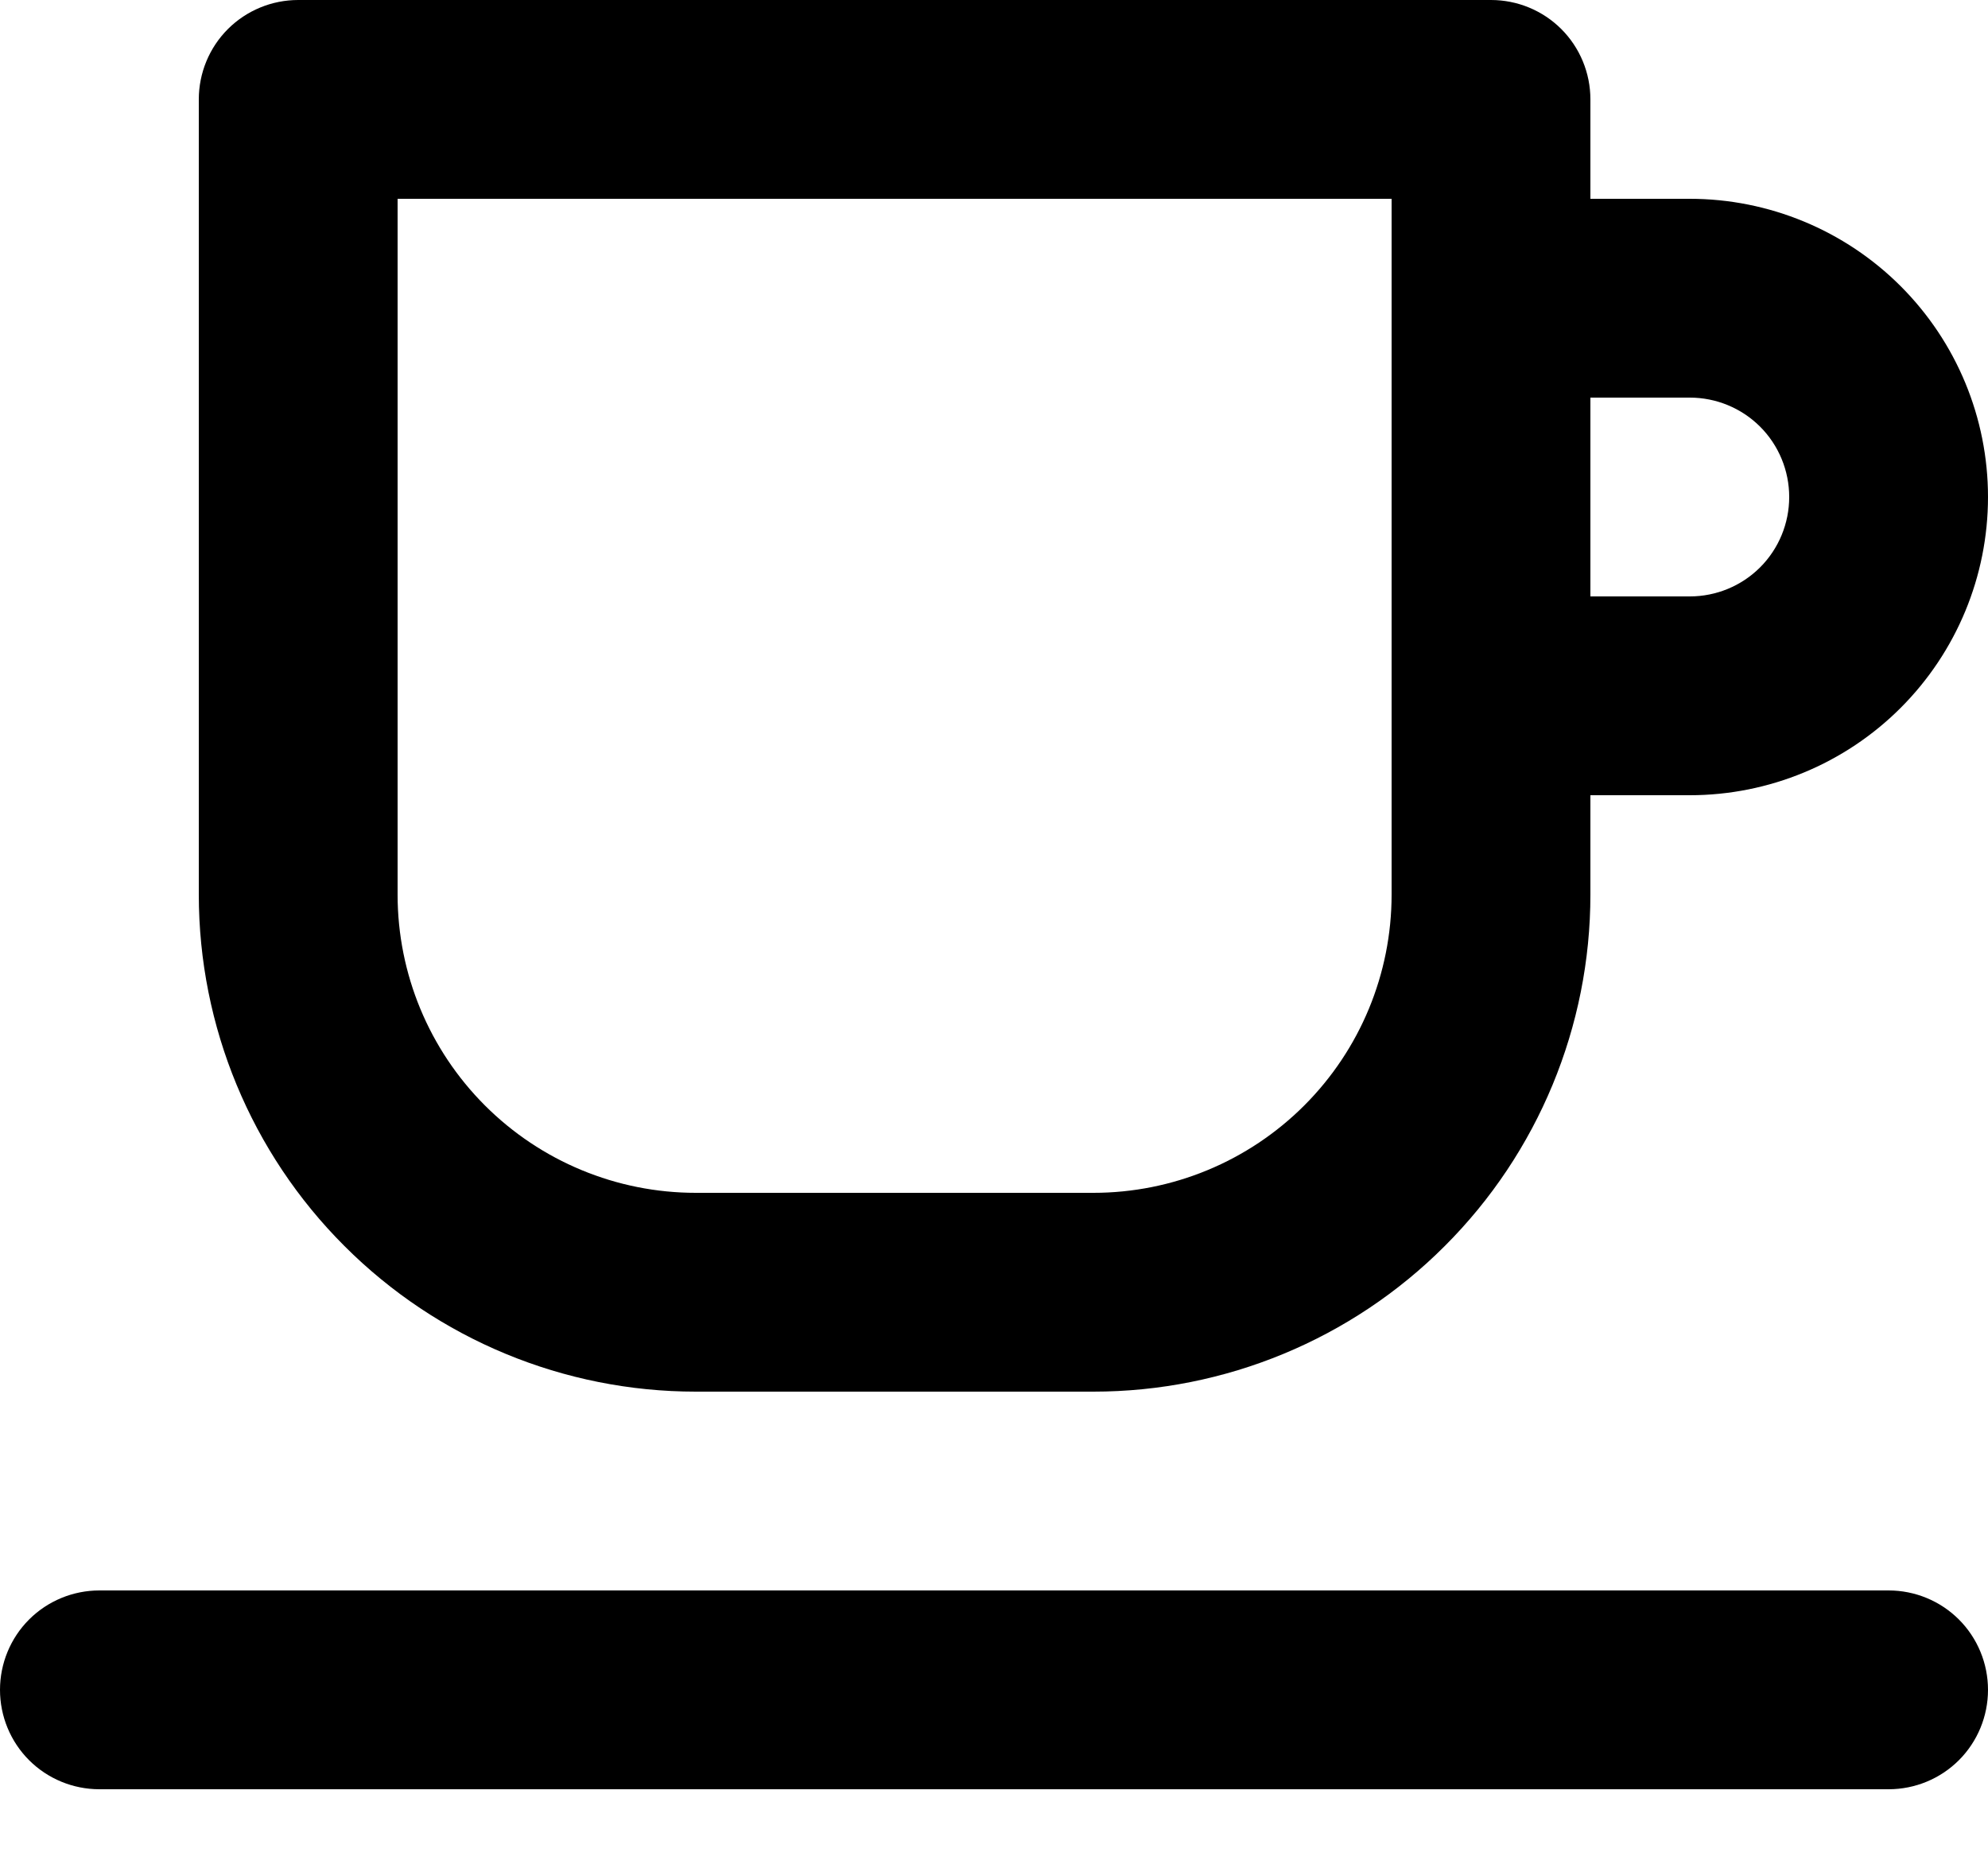 <?xml version="1.0" encoding="utf-8"?>
<svg xmlns="http://www.w3.org/2000/svg" fill="none" height="100%" overflow="visible" preserveAspectRatio="none" style="display: block;" viewBox="0 0 16 15" width="100%">
<path d="M5.6 11.2H8.8C9.861 11.2 10.878 10.779 11.628 10.028C12.379 9.278 12.8 8.261 12.8 7.2V6.4H13.6C14.236 6.4 14.847 6.147 15.297 5.697C15.747 5.247 16 4.637 16 4C16 3.363 15.747 2.753 15.297 2.303C14.847 1.853 14.236 1.6 13.6 1.6H12.8V0.8C12.8 0.588 12.716 0.384 12.566 0.234C12.416 0.084 12.212 0 12 0H2.4C2.188 0 1.984 0.084 1.834 0.234C1.684 0.384 1.6 0.588 1.6 0.8V7.2C1.6 8.261 2.021 9.278 2.772 10.028C3.522 10.779 4.539 11.2 5.6 11.2ZM12.8 3.2H13.6C13.812 3.2 14.016 3.284 14.166 3.434C14.316 3.584 14.4 3.788 14.4 4C14.4 4.212 14.316 4.416 14.166 4.566C14.016 4.716 13.812 4.8 13.6 4.8H12.8V3.2ZM3.2 1.6H11.2V7.2C11.2 7.837 10.947 8.447 10.497 8.897C10.047 9.347 9.437 9.6 8.8 9.6H5.6C4.963 9.6 4.353 9.347 3.903 8.897C3.453 8.447 3.2 7.837 3.2 7.2V1.6ZM15.2 12.8H0.8C0.588 12.8 0.384 12.884 0.234 13.034C0.084 13.184 0 13.388 0 13.6C0 13.812 0.084 14.016 0.234 14.166C0.384 14.316 0.588 14.4 0.8 14.4H15.2C15.412 14.4 15.616 14.316 15.766 14.166C15.916 14.016 16 13.812 16 13.6C16 13.388 15.916 13.184 15.766 13.034C15.616 12.884 15.412 12.8 15.2 12.8Z" fill="black" id="Vector"/>
</svg>
